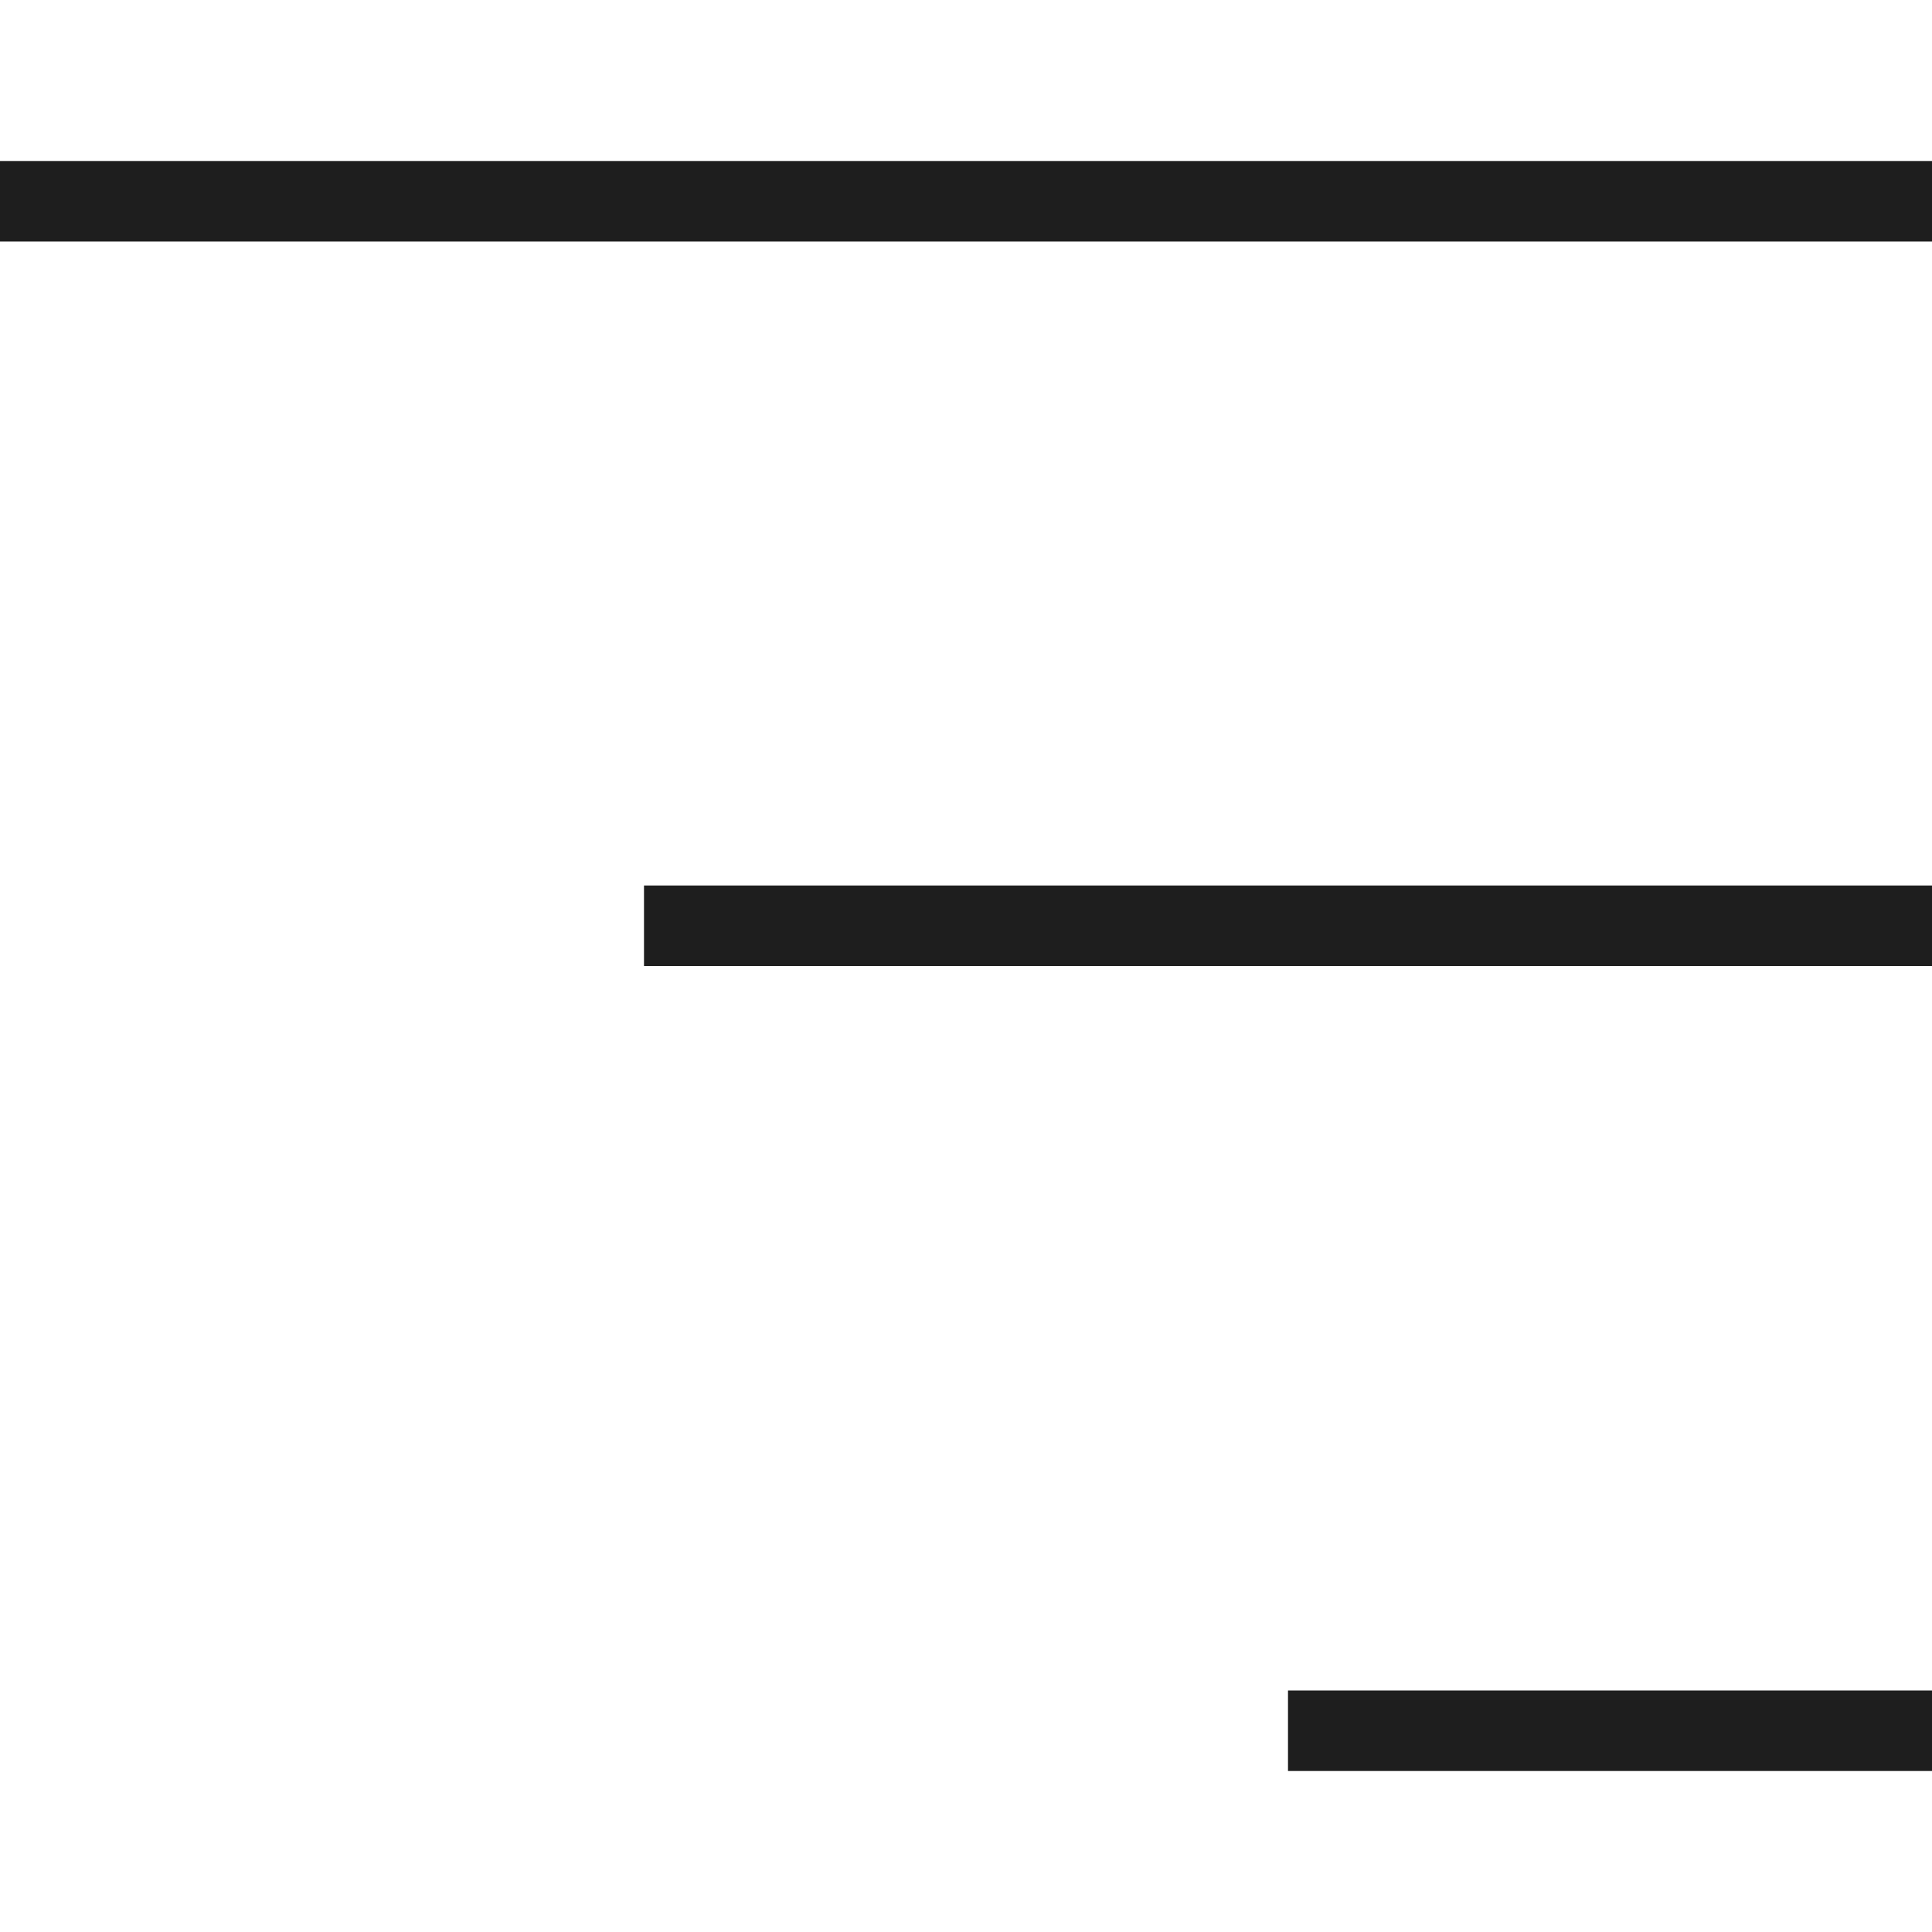 <svg width="24" height="24" viewBox="0 0 24 24" fill="none" xmlns="http://www.w3.org/2000/svg">
<g id="Icon">
<path id="Union" fill-rule="evenodd" clip-rule="evenodd" d="M0 2H24V3H0V2ZM8 11H24V12H8V11ZM24 21H16V22H24V21Z" fill="#1E1E1E"/>
</g>
</svg>
